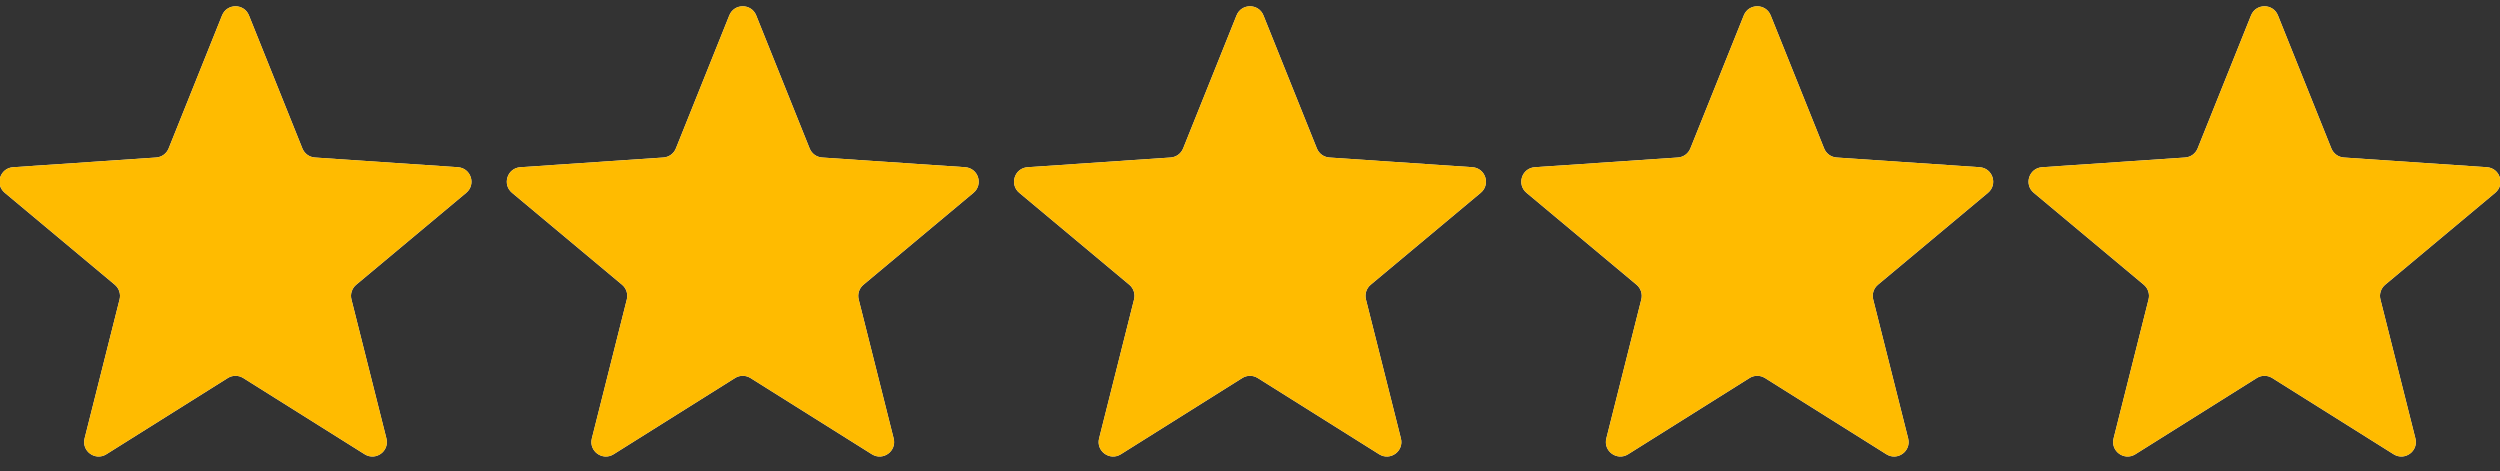 <svg width="138" height="26" viewBox="0 0 138 26" fill="none" xmlns="http://www.w3.org/2000/svg">
<rect x="0" y="0" width="138" height="26" fill="#333333" stroke="none"/>
<g clip-path="url(#clip0_1423_11118)">
<g clip-path="url(#clip1_1423_11118)">
<path d="M12.374 0.895C12.6 0.331 13.4 0.331 13.626 0.895L16.576 8.241C16.709 8.57 17.018 8.795 17.372 8.819L25.27 9.355C25.877 9.396 26.124 10.156 25.657 10.546L19.582 15.622C19.31 15.849 19.192 16.213 19.278 16.557L21.209 24.234C21.358 24.824 20.711 25.294 20.196 24.97L13.492 20.761C13.191 20.572 12.809 20.572 12.508 20.761L5.804 24.97C5.289 25.294 4.642 24.824 4.79 24.234L6.722 16.557C6.808 16.213 6.69 15.849 6.418 15.622L0.343 10.546C-0.124 10.156 0.123 9.396 0.73 9.355L8.628 8.819C8.982 8.795 9.291 8.57 9.424 8.241L12.374 0.895Z" fill="#EBF5FF" stroke="#EBF5FF" stroke-width="0.25"/>
<path d="M40.374 0.895C40.6 0.331 41.4 0.331 41.626 0.895L44.576 8.241C44.709 8.57 45.018 8.795 45.372 8.819L53.27 9.355C53.877 9.396 54.124 10.156 53.657 10.546L47.582 15.622C47.31 15.849 47.192 16.213 47.278 16.557L49.209 24.234C49.358 24.824 48.711 25.294 48.196 24.97L41.492 20.761C41.191 20.572 40.809 20.572 40.508 20.761L33.804 24.97C33.289 25.294 32.642 24.824 32.791 24.234L34.722 16.557C34.808 16.213 34.69 15.849 34.418 15.622L28.343 10.546C27.876 10.156 28.123 9.396 28.73 9.355L36.628 8.819C36.982 8.795 37.291 8.57 37.424 8.241L40.374 0.895Z" fill="#EBF5FF" stroke="#EBF5FF" stroke-width="0.25"/>
<path d="M68.374 0.895C68.6 0.331 69.4 0.331 69.626 0.895L72.576 8.241C72.709 8.57 73.018 8.795 73.372 8.819L81.27 9.355C81.877 9.396 82.124 10.156 81.657 10.546L75.582 15.622C75.31 15.849 75.192 16.213 75.278 16.557L77.21 24.234C77.358 24.824 76.711 25.294 76.196 24.97L69.492 20.761C69.191 20.572 68.809 20.572 68.508 20.761L61.804 24.97C61.289 25.294 60.642 24.824 60.791 24.234L62.722 16.557C62.808 16.213 62.69 15.849 62.418 15.622L56.343 10.546C55.876 10.156 56.123 9.396 56.73 9.355L64.628 8.819C64.982 8.795 65.291 8.57 65.424 8.241L68.374 0.895Z" fill="#EBF5FF" stroke="#EBF5FF" stroke-width="0.25"/>
<path d="M96.374 0.895C96.6 0.331 97.4 0.331 97.626 0.895L100.576 8.241C100.709 8.57 101.018 8.795 101.372 8.819L109.27 9.355C109.877 9.396 110.124 10.156 109.657 10.546L103.582 15.622C103.31 15.849 103.192 16.213 103.278 16.557L105.21 24.234C105.358 24.824 104.711 25.294 104.196 24.97L97.492 20.761C97.191 20.572 96.809 20.572 96.508 20.761L89.804 24.97C89.289 25.294 88.642 24.824 88.79 24.234L90.722 16.557C90.808 16.213 90.69 15.849 90.418 15.622L84.343 10.546C83.876 10.156 84.123 9.396 84.73 9.355L92.628 8.819C92.982 8.795 93.291 8.57 93.424 8.241L96.374 0.895Z" fill="#EBF5FF" stroke="#EBF5FF" stroke-width="0.25"/>
<path d="M124.374 0.895C124.6 0.331 125.4 0.331 125.626 0.895L128.576 8.241C128.709 8.57 129.018 8.795 129.372 8.819L137.27 9.355C137.877 9.396 138.124 10.156 137.657 10.546L131.582 15.622C131.31 15.849 131.192 16.213 131.278 16.557L133.21 24.234C133.358 24.824 132.711 25.294 132.196 24.97L125.492 20.761C125.191 20.572 124.809 20.572 124.508 20.761L117.804 24.97C117.289 25.294 116.642 24.824 116.79 24.234L118.722 16.557C118.808 16.213 118.69 15.849 118.418 15.622L112.343 10.546C111.876 10.156 112.123 9.396 112.73 9.355L120.628 8.819C120.982 8.795 121.291 8.57 121.424 8.241L124.374 0.895Z" fill="#EBF5FF" stroke="#EBF5FF" stroke-width="0.25"/>
</g>
<g clip-path="url(#clip2_1423_11118)">
<path d="M12.258 0.849C12.526 0.18 13.474 0.18 13.742 0.849L16.692 8.194C16.807 8.479 17.074 8.674 17.381 8.694L25.278 9.23C25.998 9.279 26.29 10.18 25.737 10.642L19.662 15.717C19.427 15.914 19.325 16.229 19.399 16.527L21.331 24.203C21.507 24.903 20.74 25.459 20.13 25.076L13.425 20.867C13.165 20.704 12.835 20.704 12.575 20.867L5.87 25.076C5.26 25.459 4.493 24.903 4.669 24.203L6.6 16.527C6.675 16.229 6.573 15.914 6.338 15.717L0.263 10.642C-0.29 10.18 0.002 9.279 0.722 9.23L8.62 8.694C8.926 8.674 9.193 8.479 9.308 8.194L12.258 0.849Z" fill="#FFBB00"/>
<path d="M40.258 0.849C40.526 0.18 41.474 0.18 41.742 0.849L44.692 8.194C44.807 8.479 45.074 8.674 45.38 8.694L53.278 9.23C53.998 9.279 54.29 10.18 53.737 10.642L47.662 15.717C47.427 15.914 47.325 16.229 47.4 16.527L49.331 24.203C49.507 24.903 48.74 25.459 48.13 25.076L41.425 20.867C41.165 20.704 40.835 20.704 40.575 20.867L33.87 25.076C33.26 25.459 32.493 24.903 32.669 24.203L34.6 16.527C34.675 16.229 34.573 15.914 34.338 15.717L28.263 10.642C27.71 10.18 28.002 9.279 28.722 9.23L36.62 8.694C36.926 8.674 37.193 8.479 37.308 8.194L40.258 0.849Z" fill="#FFBB00"/>
<path d="M68.258 0.849C68.526 0.18 69.474 0.18 69.742 0.849L72.692 8.194C72.807 8.479 73.074 8.674 73.38 8.694L81.278 9.23C81.998 9.279 82.29 10.18 81.737 10.642L75.662 15.717C75.427 15.914 75.325 16.229 75.4 16.527L77.331 24.203C77.507 24.903 76.74 25.459 76.13 25.076L69.425 20.867C69.165 20.704 68.835 20.704 68.575 20.867L61.87 25.076C61.26 25.459 60.493 24.903 60.669 24.203L62.6 16.527C62.675 16.229 62.573 15.914 62.338 15.717L56.263 10.642C55.71 10.18 56.002 9.279 56.722 9.23L64.62 8.694C64.926 8.674 65.193 8.479 65.308 8.194L68.258 0.849Z" fill="#FFBB00"/>
<path d="M96.258 0.849C96.526 0.18 97.474 0.18 97.742 0.849L100.692 8.194C100.807 8.479 101.074 8.674 101.38 8.694L109.278 9.23C109.998 9.279 110.29 10.18 109.737 10.642L103.662 15.717C103.427 15.914 103.325 16.229 103.4 16.527L105.331 24.203C105.507 24.903 104.74 25.459 104.13 25.076L97.425 20.867C97.165 20.704 96.835 20.704 96.575 20.867L89.87 25.076C89.26 25.459 88.493 24.903 88.669 24.203L90.6 16.527C90.675 16.229 90.573 15.914 90.338 15.717L84.263 10.642C83.71 10.18 84.002 9.279 84.722 9.23L92.62 8.694C92.926 8.674 93.193 8.479 93.308 8.194L96.258 0.849Z" fill="#FFBB00"/>
<path d="M124.258 0.849C124.526 0.18 125.474 0.18 125.742 0.849L128.692 8.194C128.807 8.479 129.074 8.674 129.38 8.694L137.278 9.23C137.998 9.279 138.29 10.18 137.737 10.642L131.662 15.717C131.427 15.914 131.325 16.229 131.4 16.527L133.331 24.203C133.507 24.903 132.74 25.459 132.13 25.076L125.425 20.867C125.165 20.704 124.835 20.704 124.575 20.867L117.87 25.076C117.26 25.459 116.493 24.903 116.669 24.203L118.6 16.527C118.675 16.229 118.573 15.914 118.338 15.717L112.263 10.642C111.71 10.18 112.002 9.279 112.722 9.23L120.62 8.694C120.926 8.674 121.193 8.479 121.308 8.194L124.258 0.849Z" fill="#FFBB00"/>
</g>
</g>
<defs>
<clipPath id="clip0_1423_11118">
<rect width="138" height="26" fill="white"/>
</clipPath>
<clipPath id="clip1_1423_11118">
<rect width="138" height="26" fill="white"/>
</clipPath>
<clipPath id="clip2_1423_11118">
<rect width="138" height="26" fill="white"/>
</clipPath>
</defs>
</svg>
